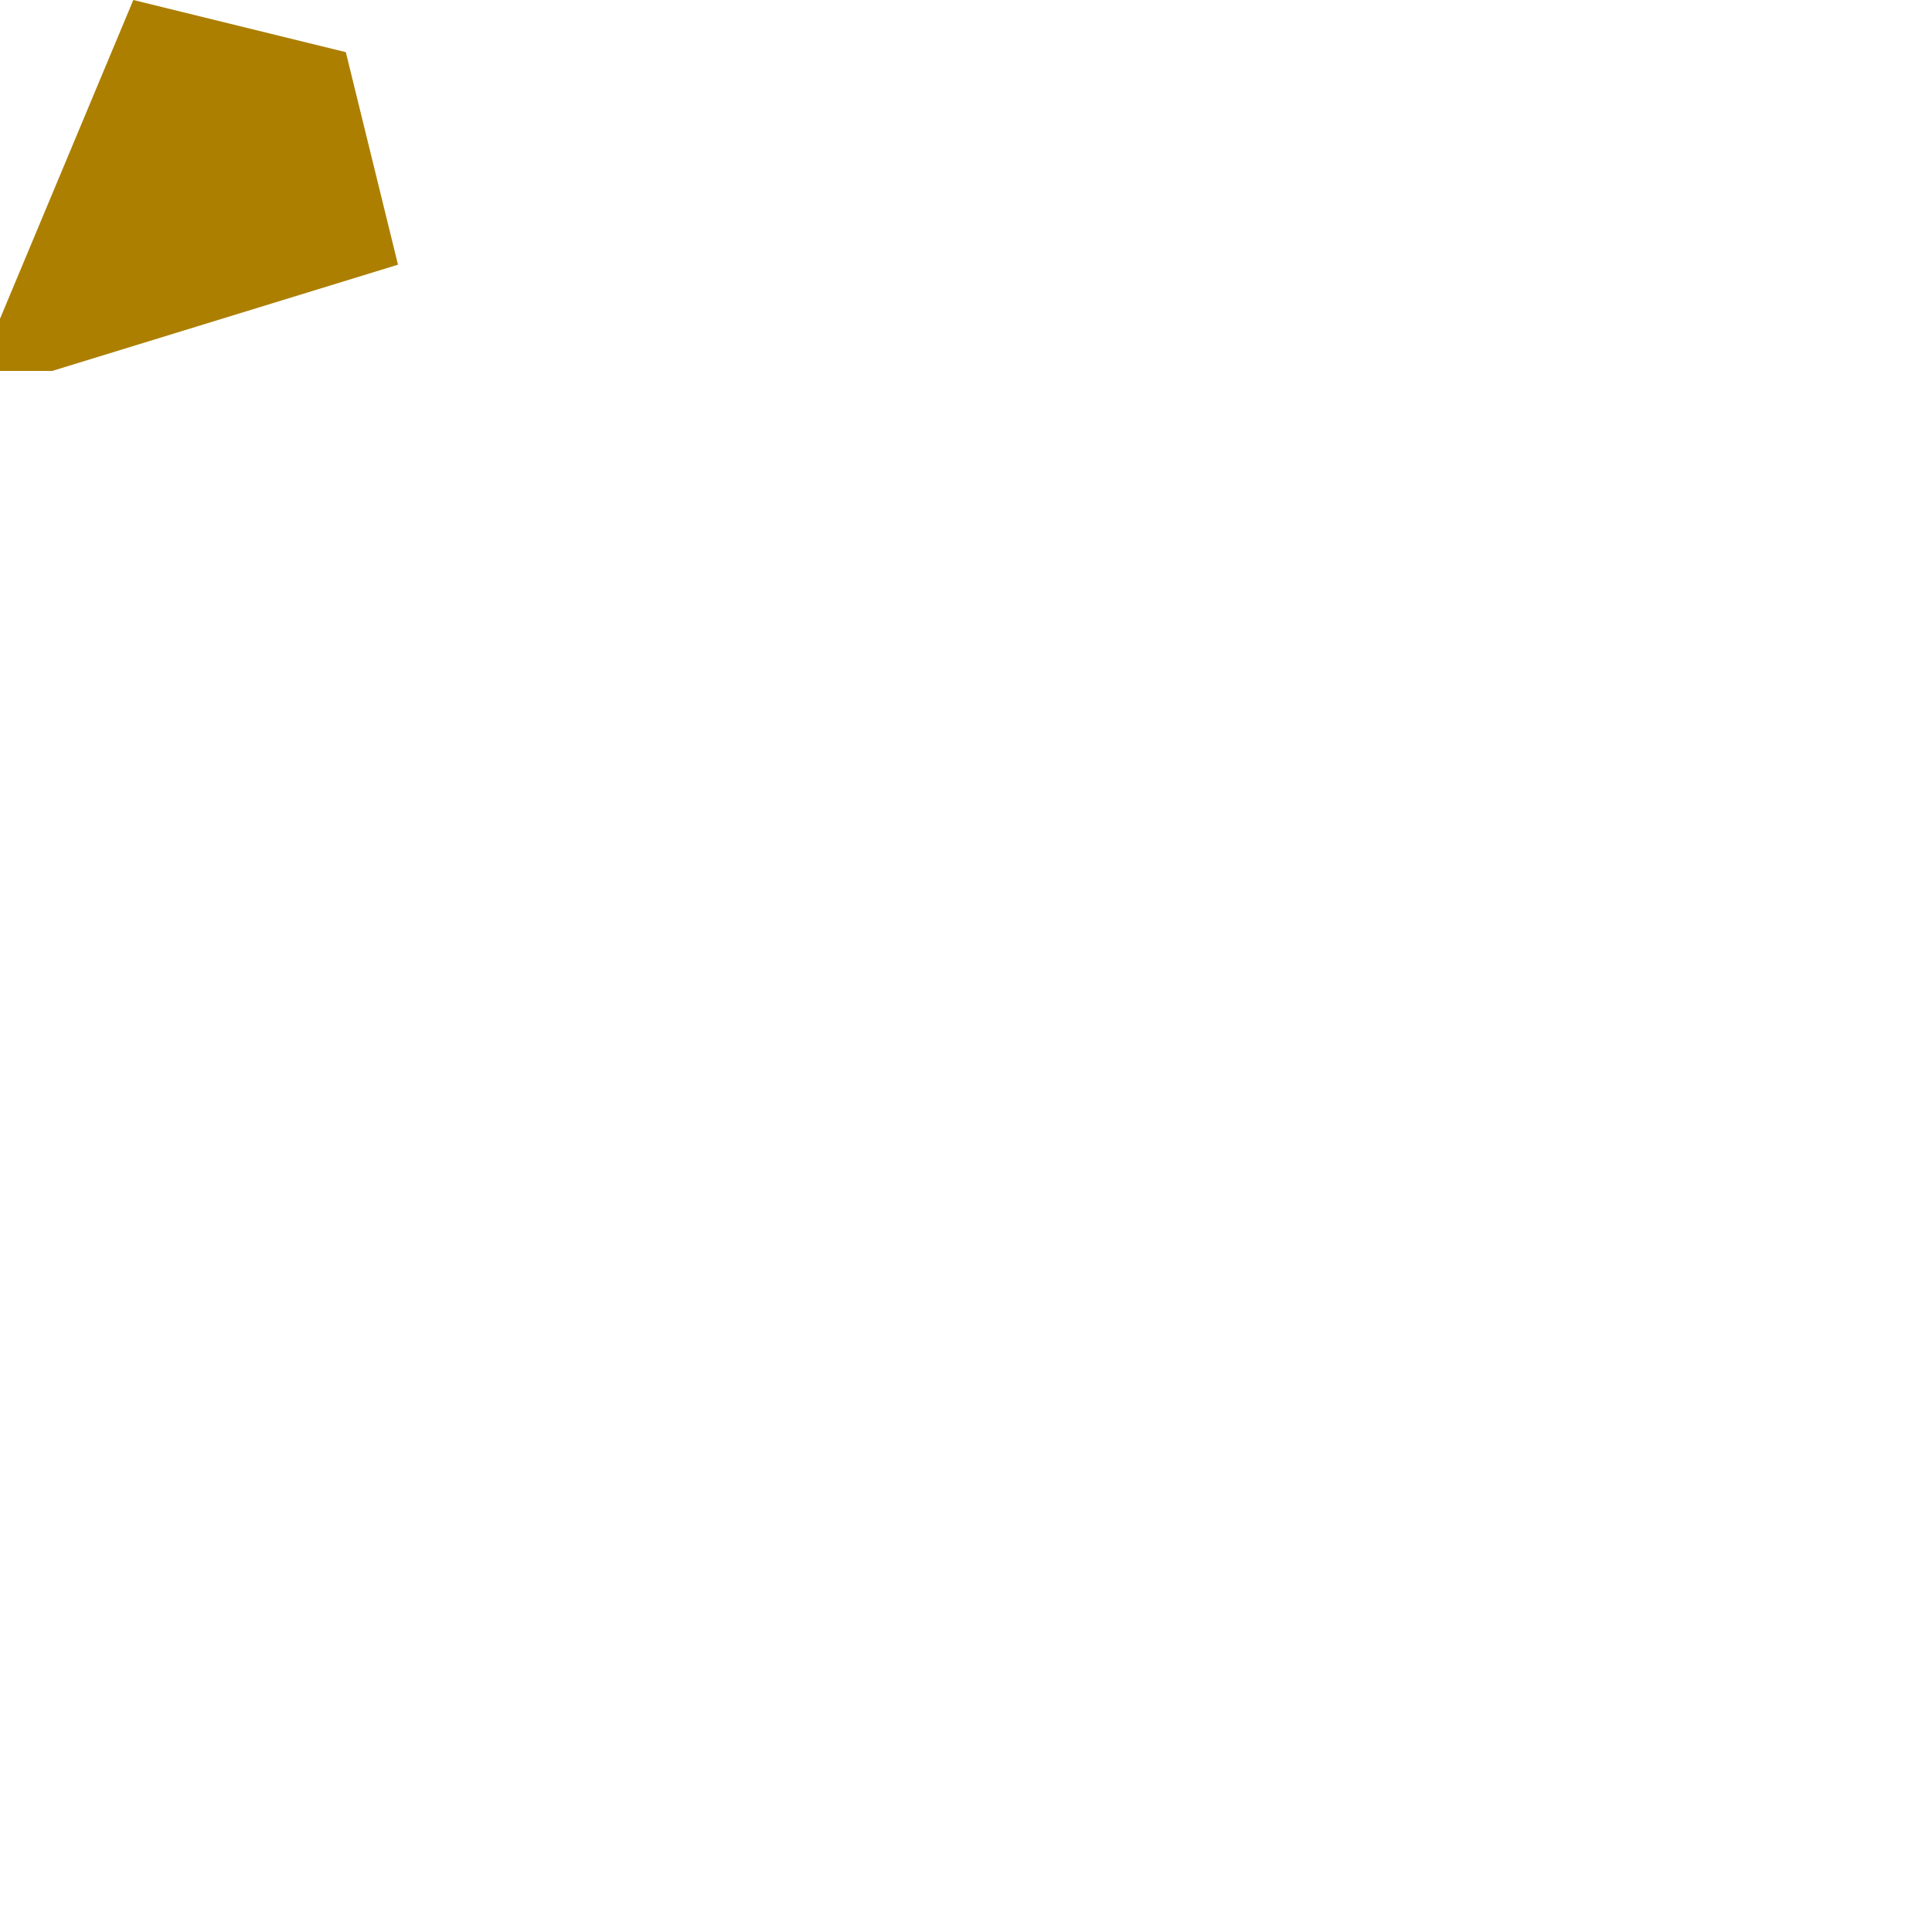 <?xml version="1.0" encoding="utf-8"?>
<svg xmlns="http://www.w3.org/2000/svg" fill="none" height="100%" overflow="visible" preserveAspectRatio="none" style="display: block;" viewBox="0 0 1 1" width="100%">
<path clip-rule="evenodd" d="M0.179 0.027L0.206 0.137L0.027 0.192H0V0.165L0.069 0L0.179 0.027Z" fill="#AC7F00" fill-rule="evenodd" id="Vector"/>
</svg>